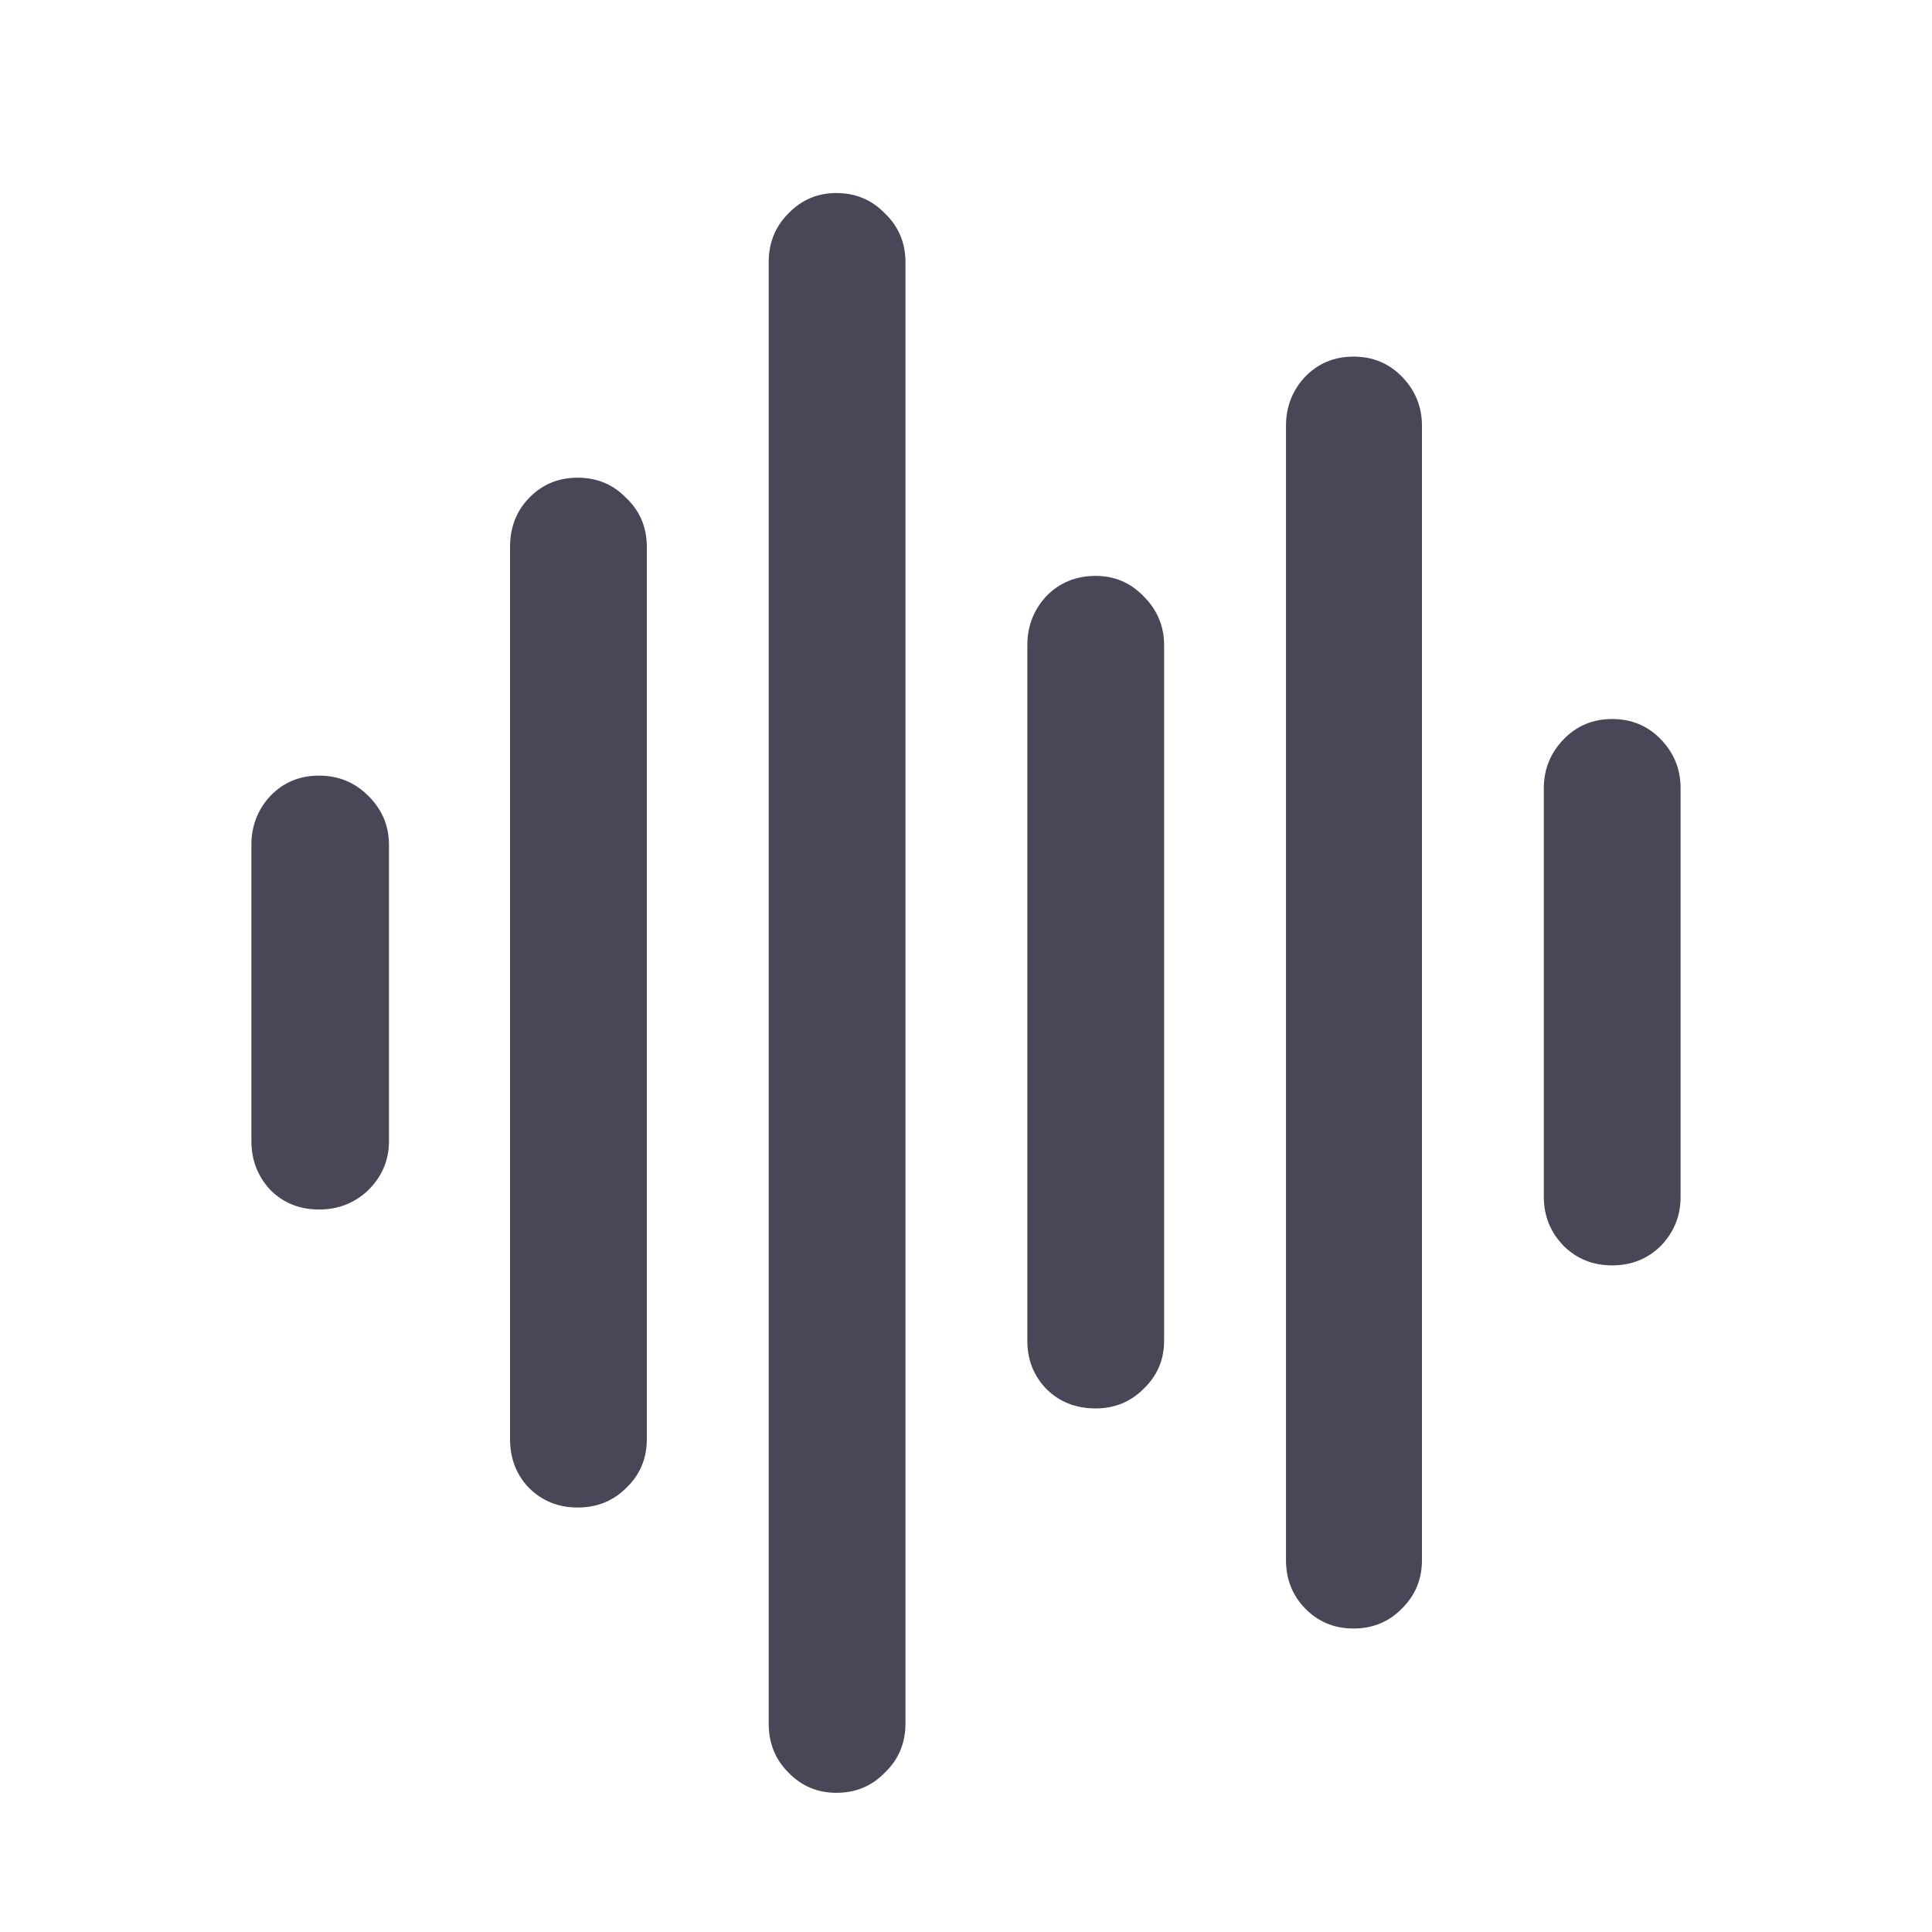 <svg width="24" height="24" viewBox="0 0 24 24" fill="none" xmlns="http://www.w3.org/2000/svg">
<path d="M3.963 15.025C3.722 15.025 3.52 14.944 3.357 14.781C3.201 14.612 3.123 14.41 3.123 14.176V10.494C3.123 10.26 3.201 10.058 3.357 9.889C3.52 9.719 3.722 9.635 3.963 9.635C4.204 9.635 4.409 9.719 4.578 9.889C4.747 10.058 4.832 10.26 4.832 10.494V14.176C4.832 14.41 4.747 14.612 4.578 14.781C4.409 14.944 4.204 15.025 3.963 15.025ZM7.176 18.727C6.935 18.727 6.733 18.645 6.57 18.482C6.414 18.32 6.336 18.118 6.336 17.877V6.793C6.336 6.552 6.414 6.35 6.57 6.188C6.733 6.018 6.935 5.934 7.176 5.934C7.417 5.934 7.618 6.018 7.781 6.188C7.951 6.35 8.035 6.552 8.035 6.793V17.877C8.035 18.118 7.951 18.32 7.781 18.482C7.618 18.645 7.417 18.727 7.176 18.727ZM10.389 22.271C10.154 22.271 9.956 22.187 9.793 22.018C9.63 21.855 9.549 21.653 9.549 21.412V3.258C9.549 3.017 9.63 2.815 9.793 2.652C9.956 2.483 10.154 2.398 10.389 2.398C10.63 2.398 10.831 2.483 10.994 2.652C11.163 2.815 11.248 3.017 11.248 3.258V21.412C11.248 21.653 11.163 21.855 10.994 22.018C10.831 22.187 10.63 22.271 10.389 22.271ZM13.611 17.496C13.364 17.496 13.159 17.415 12.996 17.252C12.84 17.089 12.762 16.891 12.762 16.656V8.014C12.762 7.779 12.84 7.577 12.996 7.408C13.159 7.239 13.364 7.154 13.611 7.154C13.846 7.154 14.044 7.239 14.207 7.408C14.376 7.577 14.461 7.779 14.461 8.014V16.656C14.461 16.891 14.376 17.089 14.207 17.252C14.044 17.415 13.846 17.496 13.611 17.496ZM16.814 20.23C16.574 20.23 16.372 20.146 16.209 19.977C16.053 19.814 15.975 19.615 15.975 19.381V5.289C15.975 5.055 16.053 4.853 16.209 4.684C16.372 4.514 16.574 4.43 16.814 4.43C17.055 4.43 17.257 4.514 17.42 4.684C17.583 4.853 17.664 5.055 17.664 5.289V19.381C17.664 19.615 17.583 19.814 17.42 19.977C17.257 20.146 17.055 20.23 16.814 20.23ZM20.027 15.719C19.787 15.719 19.585 15.637 19.422 15.475C19.259 15.305 19.178 15.104 19.178 14.869V9.791C19.178 9.557 19.259 9.355 19.422 9.186C19.585 9.016 19.787 8.932 20.027 8.932C20.268 8.932 20.47 9.016 20.633 9.186C20.796 9.355 20.877 9.557 20.877 9.791V14.869C20.877 15.104 20.796 15.305 20.633 15.475C20.47 15.637 20.268 15.719 20.027 15.719Z" fill="#4A4557"/>
</svg>
